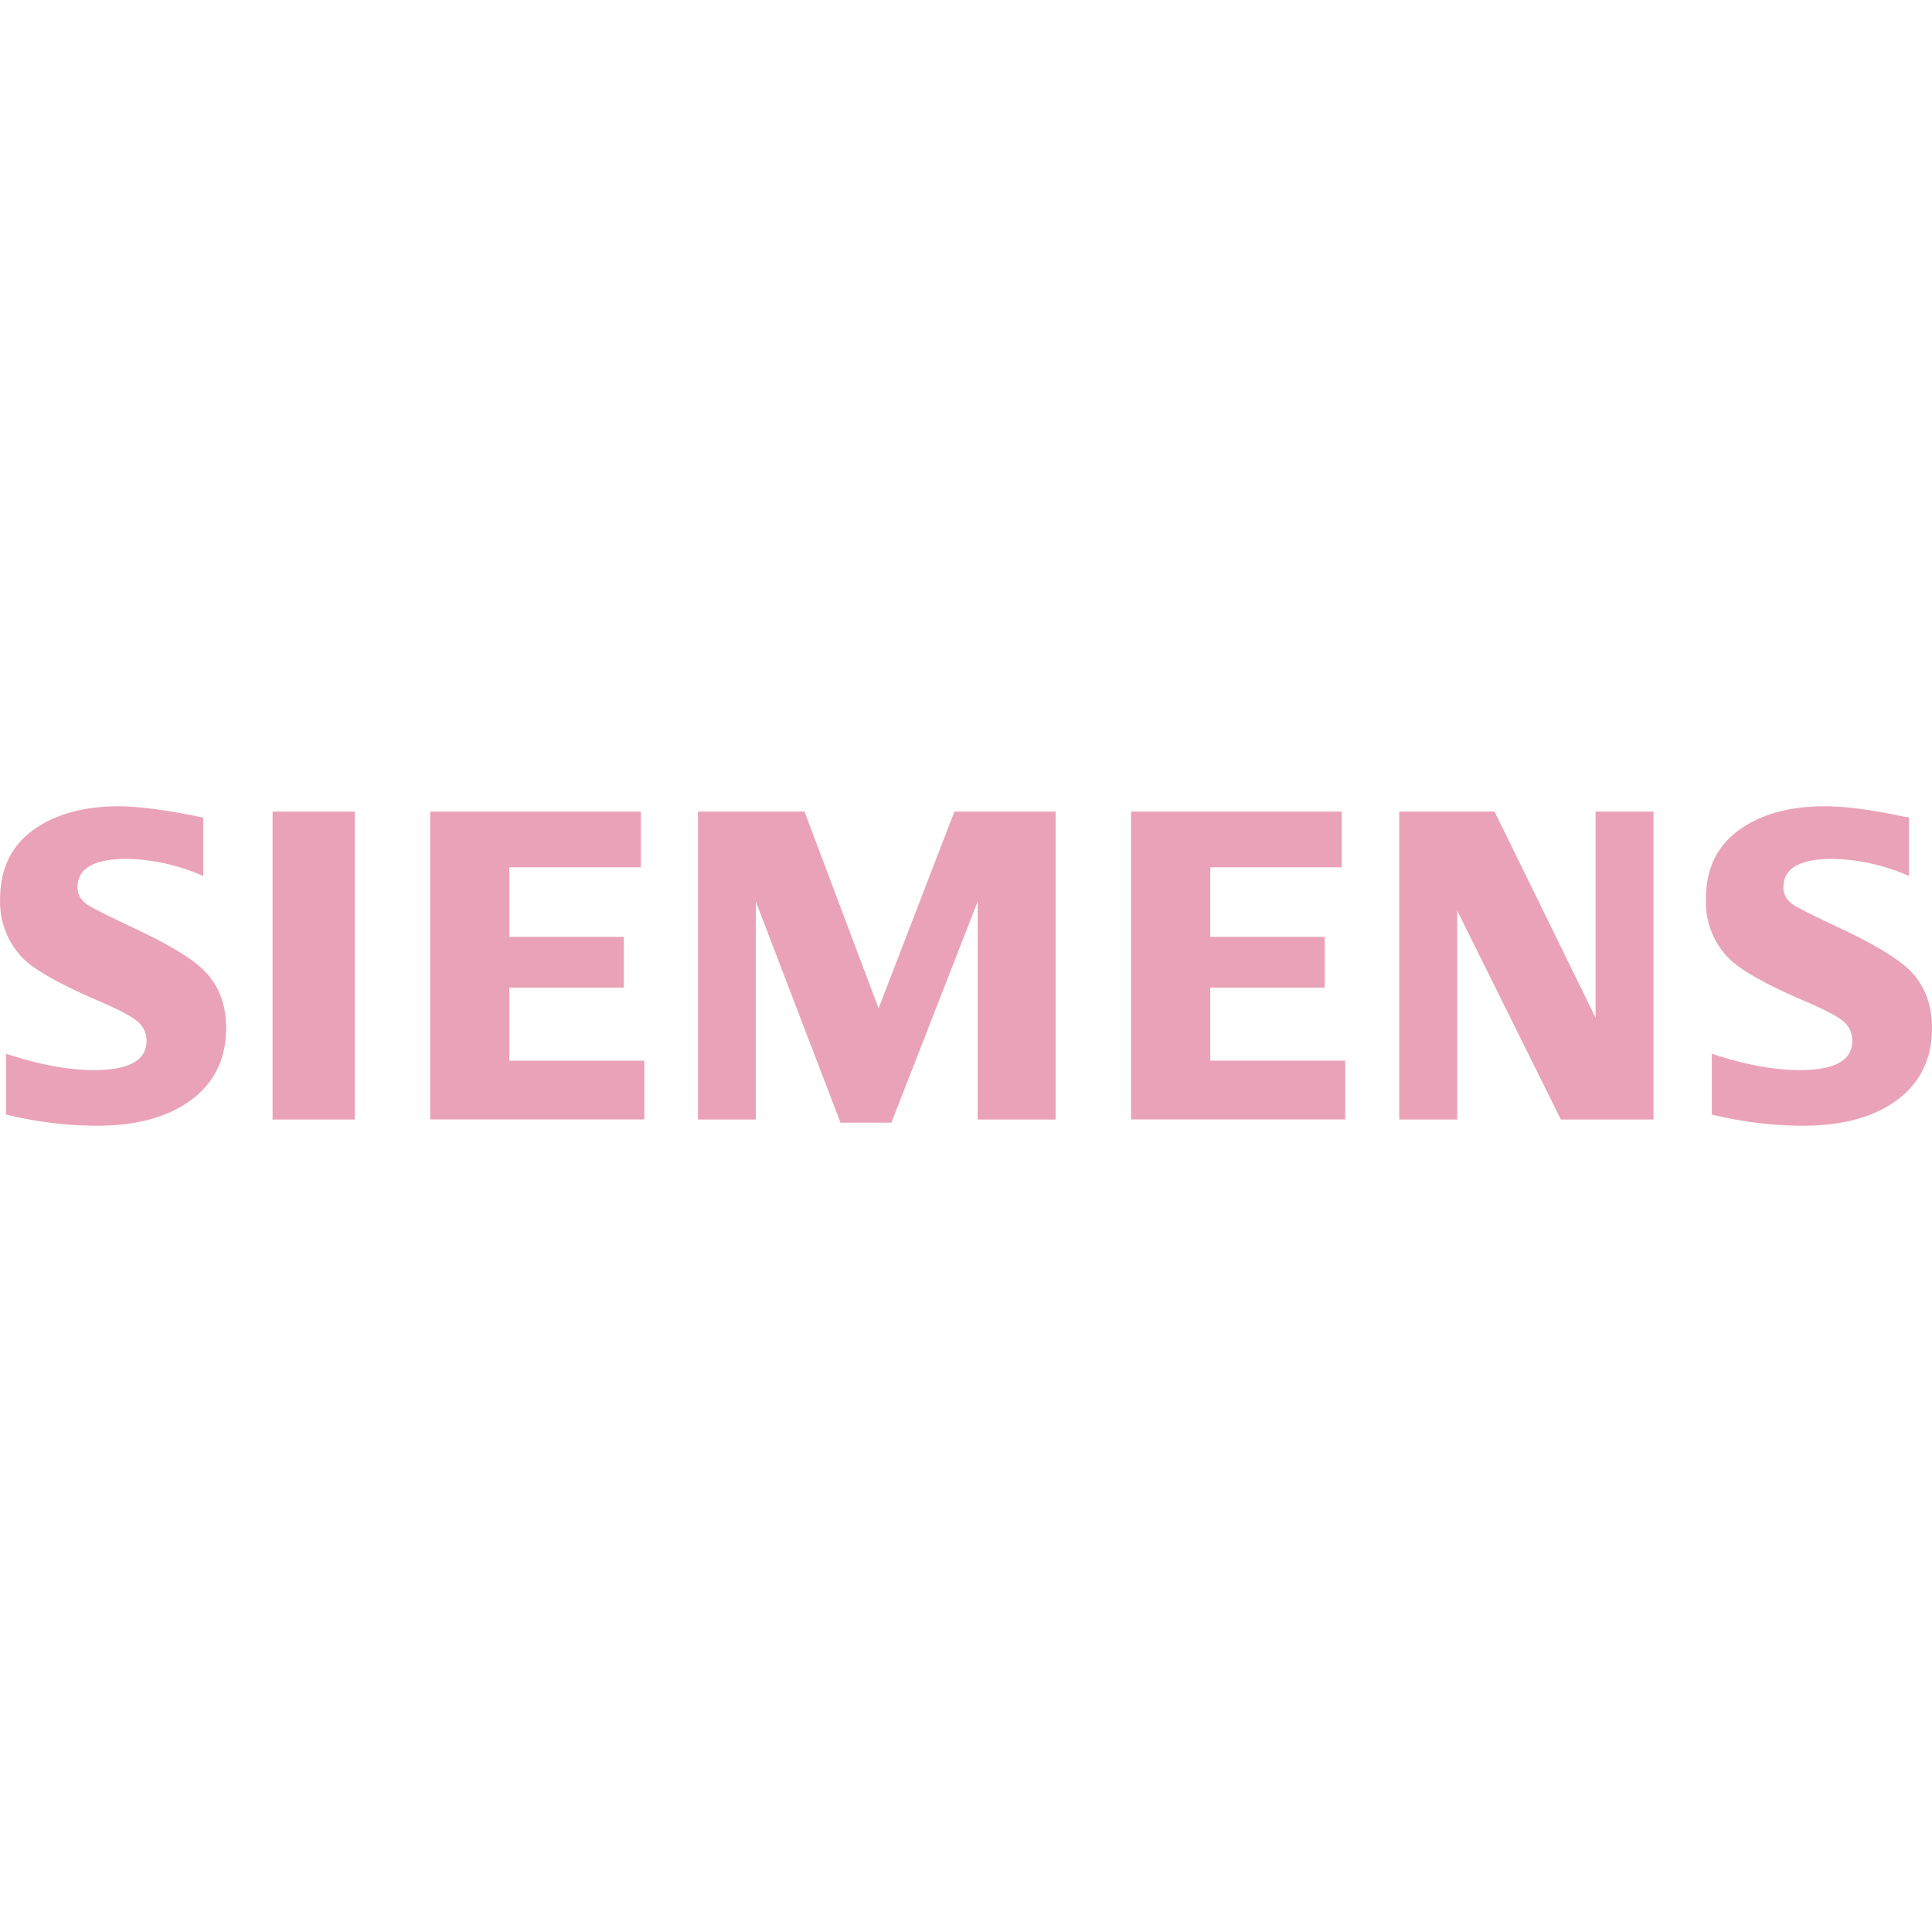 <svg role="img" width="32px" height="32px" viewBox="0 0 24 24" xmlns="http://www.w3.org/2000/svg"><title>Siemens</title><path fill="#eaa2b8" d="M1.478 10.016c.24 0 .59.046 1.046.14v.726a2.465 2.465 0 0 0-.946-.213c-.41 0-.615.118-.615.354 0 .088.041.16.124.216.069.045.258.14.568.286.446.208.743.388.89.541.176.182.264.417.264.705 0 .415-.172.73-.516.949-.279.176-.64.264-1.085.264-.375 0-.753-.046-1.133-.139v-.755c.41.135.774.203 1.09.203.437 0 .655-.121.655-.362a.302.302 0 0 0-.095-.227c-.065-.065-.232-.155-.5-.27-.481-.208-.795-.384-.94-.53a.999.999 0 0 1-.284-.73c0-.377.137-.666.413-.864.272-.196.626-.294 1.064-.294zm21.19 0c.246 0 .565.04.956.123l.09.016v.727a2.471 2.471 0 0 0-.948-.213c-.409 0-.612.118-.612.354 0 .088.04.16.123.216.066.043.256.139.57.286.443.208.74.388.889.541.176.182.264.417.264.705 0 .415-.172.73-.514.949-.28.176-.643.264-1.087.264-.376 0-.754-.046-1.134-.139v-.755c.407.135.77.203 1.09.203.437 0 .655-.121.655-.362 0-.09-.03-.166-.092-.227-.066-.065-.233-.155-.503-.27-.48-.206-.793-.382-.94-.53a.997.997 0 0 1-.284-.732c0-.376.137-.664.413-.862.272-.196.627-.294 1.064-.294zm-12.674.066l.92 2.444.942-2.444h1.257v3.825h-.968v-2.708l-1.072 2.747h-.632l-1.052-2.747v2.708H8.67v-3.825zm-5.587 0v3.825H3.386v-3.825zm3.554 0v.692H6.327v.864H7.75v.63H6.327v.908h1.677v.73h-2.66v-3.824zm8.707 0v.692h-1.634v.864h1.422v.63h-1.422v.908h1.677v.73H14.05v-3.824zm1.898 0l1.255 2.56v-2.56h.719v3.825h-1.15l-1.288-2.595v2.595h-.72v-3.825z"/></svg>